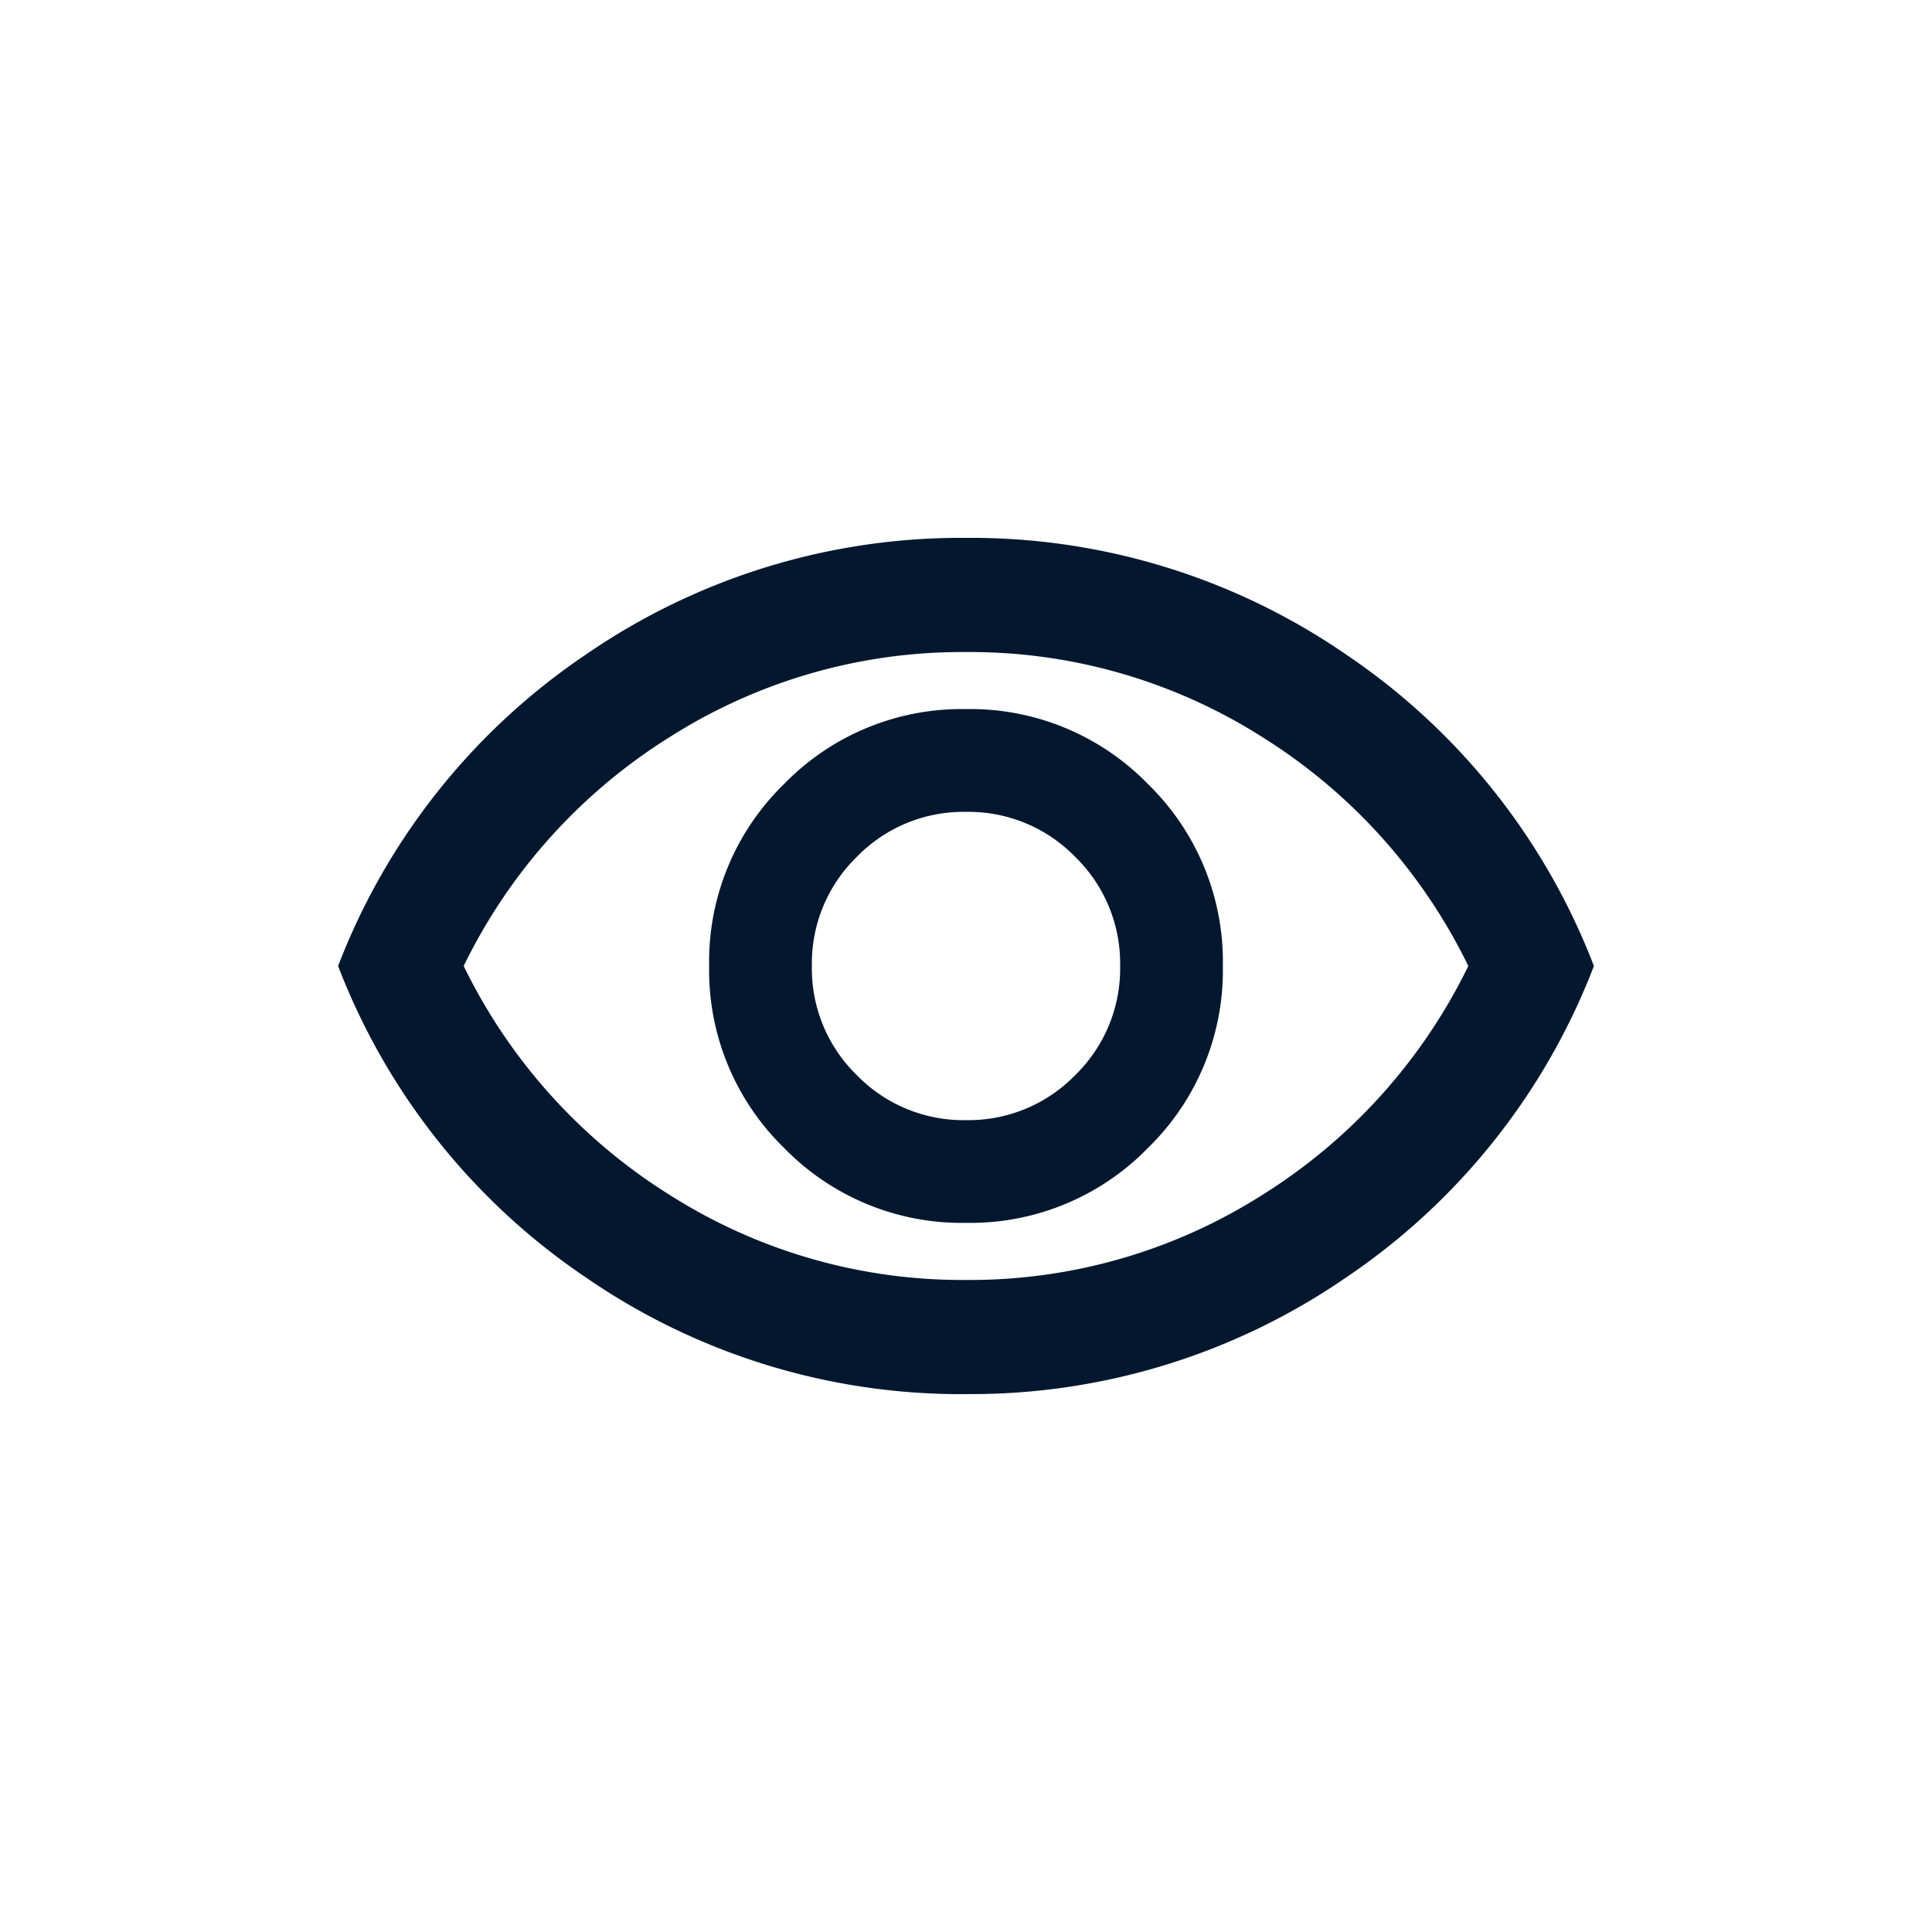 <svg xmlns="http://www.w3.org/2000/svg" width="40" height="40" viewBox="0 0 40 40"><g id="Groupe_157" data-name="Groupe 157" transform="translate(-122 -159)"><rect id="Rectangle_28" data-name="Rectangle 28" width="40" height="40" transform="translate(122 159)" fill="none"></rect><path id="Trac&#xE9;_14" data-name="Trac&#xE9; 14" d="M53-785.818a5.129,5.129,0,0,0,3.767-1.551,5.129,5.129,0,0,0,1.551-3.767,5.129,5.129,0,0,0-1.551-3.767A5.129,5.129,0,0,0,53-796.455a5.129,5.129,0,0,0-3.767,1.551,5.129,5.129,0,0,0-1.551,3.767,5.129,5.129,0,0,0,1.551,3.767A5.129,5.129,0,0,0,53-785.818Zm0-2.127a3.077,3.077,0,0,1-2.26-.931,3.077,3.077,0,0,1-.931-2.26,3.077,3.077,0,0,1,.931-2.26,3.078,3.078,0,0,1,2.26-.931,3.078,3.078,0,0,1,2.26.931,3.077,3.077,0,0,1,.931,2.26,3.077,3.077,0,0,1-.931,2.26A3.077,3.077,0,0,1,53-787.945Zm0,5.673a13.683,13.683,0,0,1-7.859-2.408A13.688,13.688,0,0,1,40-791.136a13.689,13.689,0,0,1,5.141-6.456A13.683,13.683,0,0,1,53-800a13.683,13.683,0,0,1,7.859,2.408A13.689,13.689,0,0,1,66-791.136a13.688,13.688,0,0,1-5.141,6.456A13.683,13.683,0,0,1,53-782.273ZM53-791.136Zm0,6.5a11.279,11.279,0,0,0,6.131-1.758,11.55,11.55,0,0,0,4.269-4.742,11.55,11.55,0,0,0-4.269-4.742A11.28,11.28,0,0,0,53-797.636a11.28,11.28,0,0,0-6.131,1.758,11.55,11.55,0,0,0-4.269,4.742,11.55,11.55,0,0,0,4.269,4.742A11.279,11.279,0,0,0,53-784.636Z" transform="translate(89 970.136)" fill="#03182e"></path></g></svg>